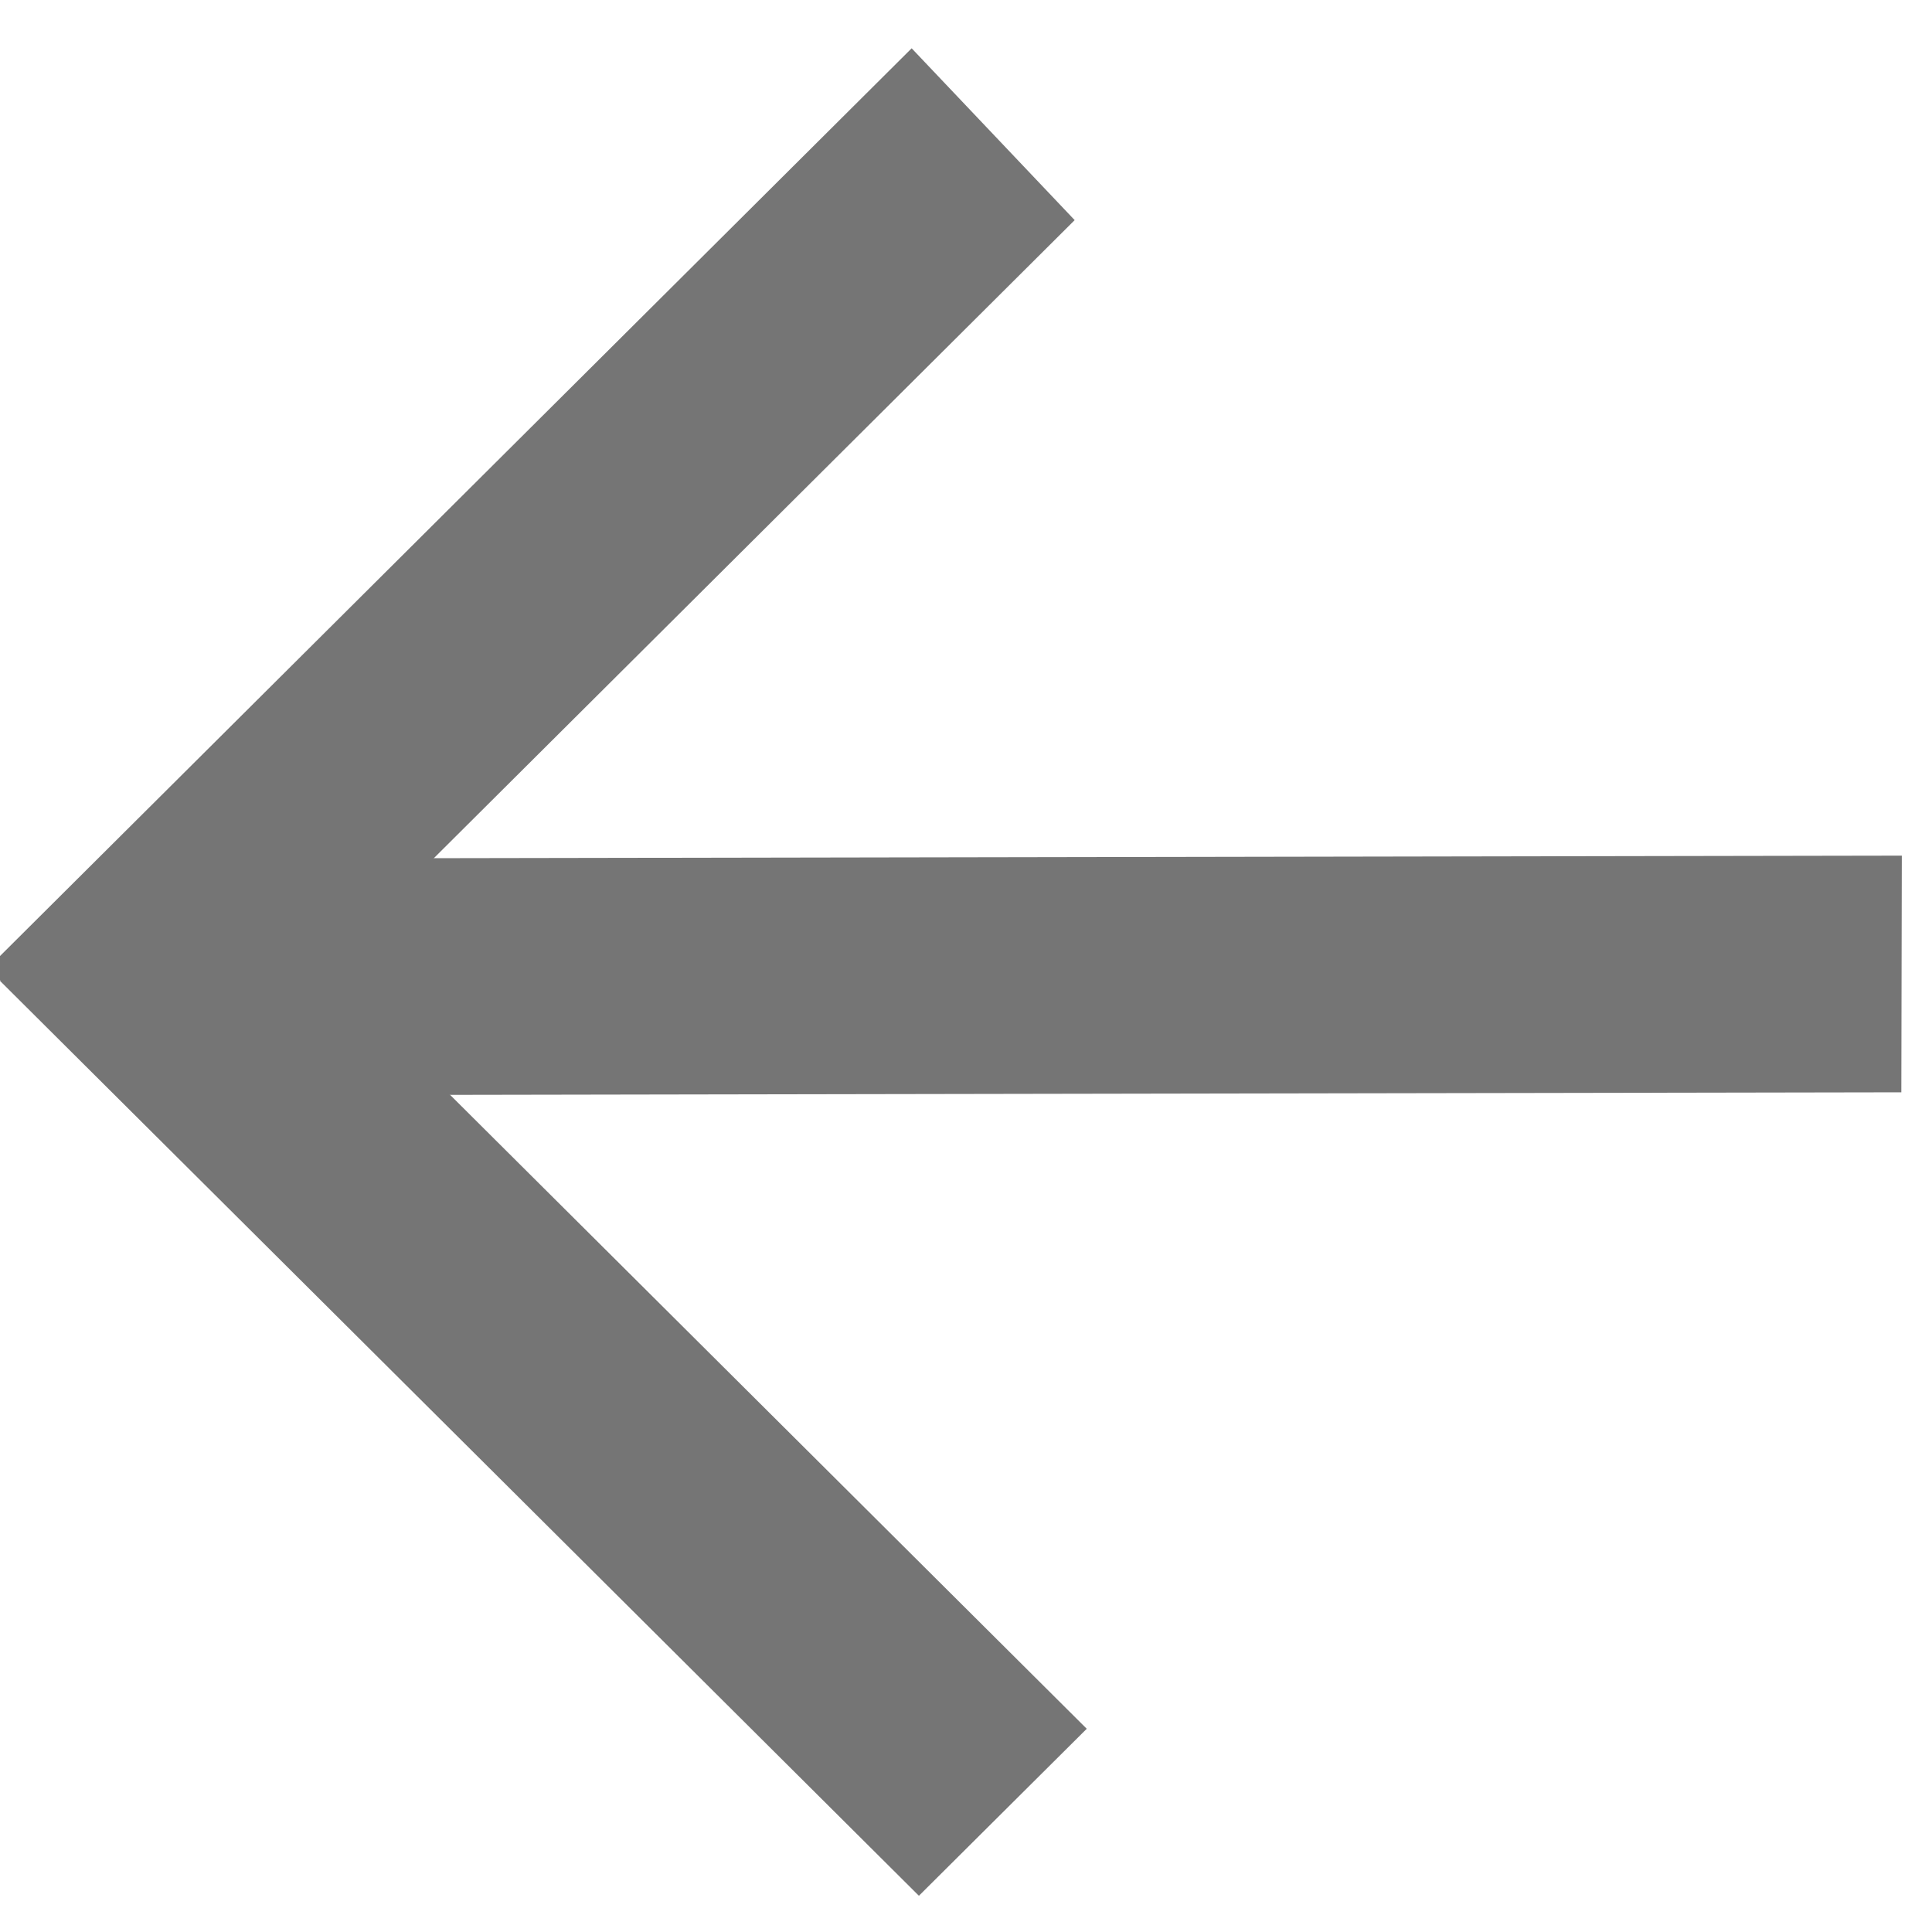 <svg xmlns="http://www.w3.org/2000/svg" width="16" height="16" viewBox="0 0 16 16">
    <g fill="#757575" fill-rule="evenodd">
        <path d="M2.006 9.07l13.74-.024.004-1.96-13.796.024z"/>
        <path d="M0 8.123L7.61 15.7 9 14.317 1.35 6.7z"/>
        <path d="M8.9 1.823L1.29 9.4-.1 8.017 7.55.4z"/>
    </g>
</svg>

